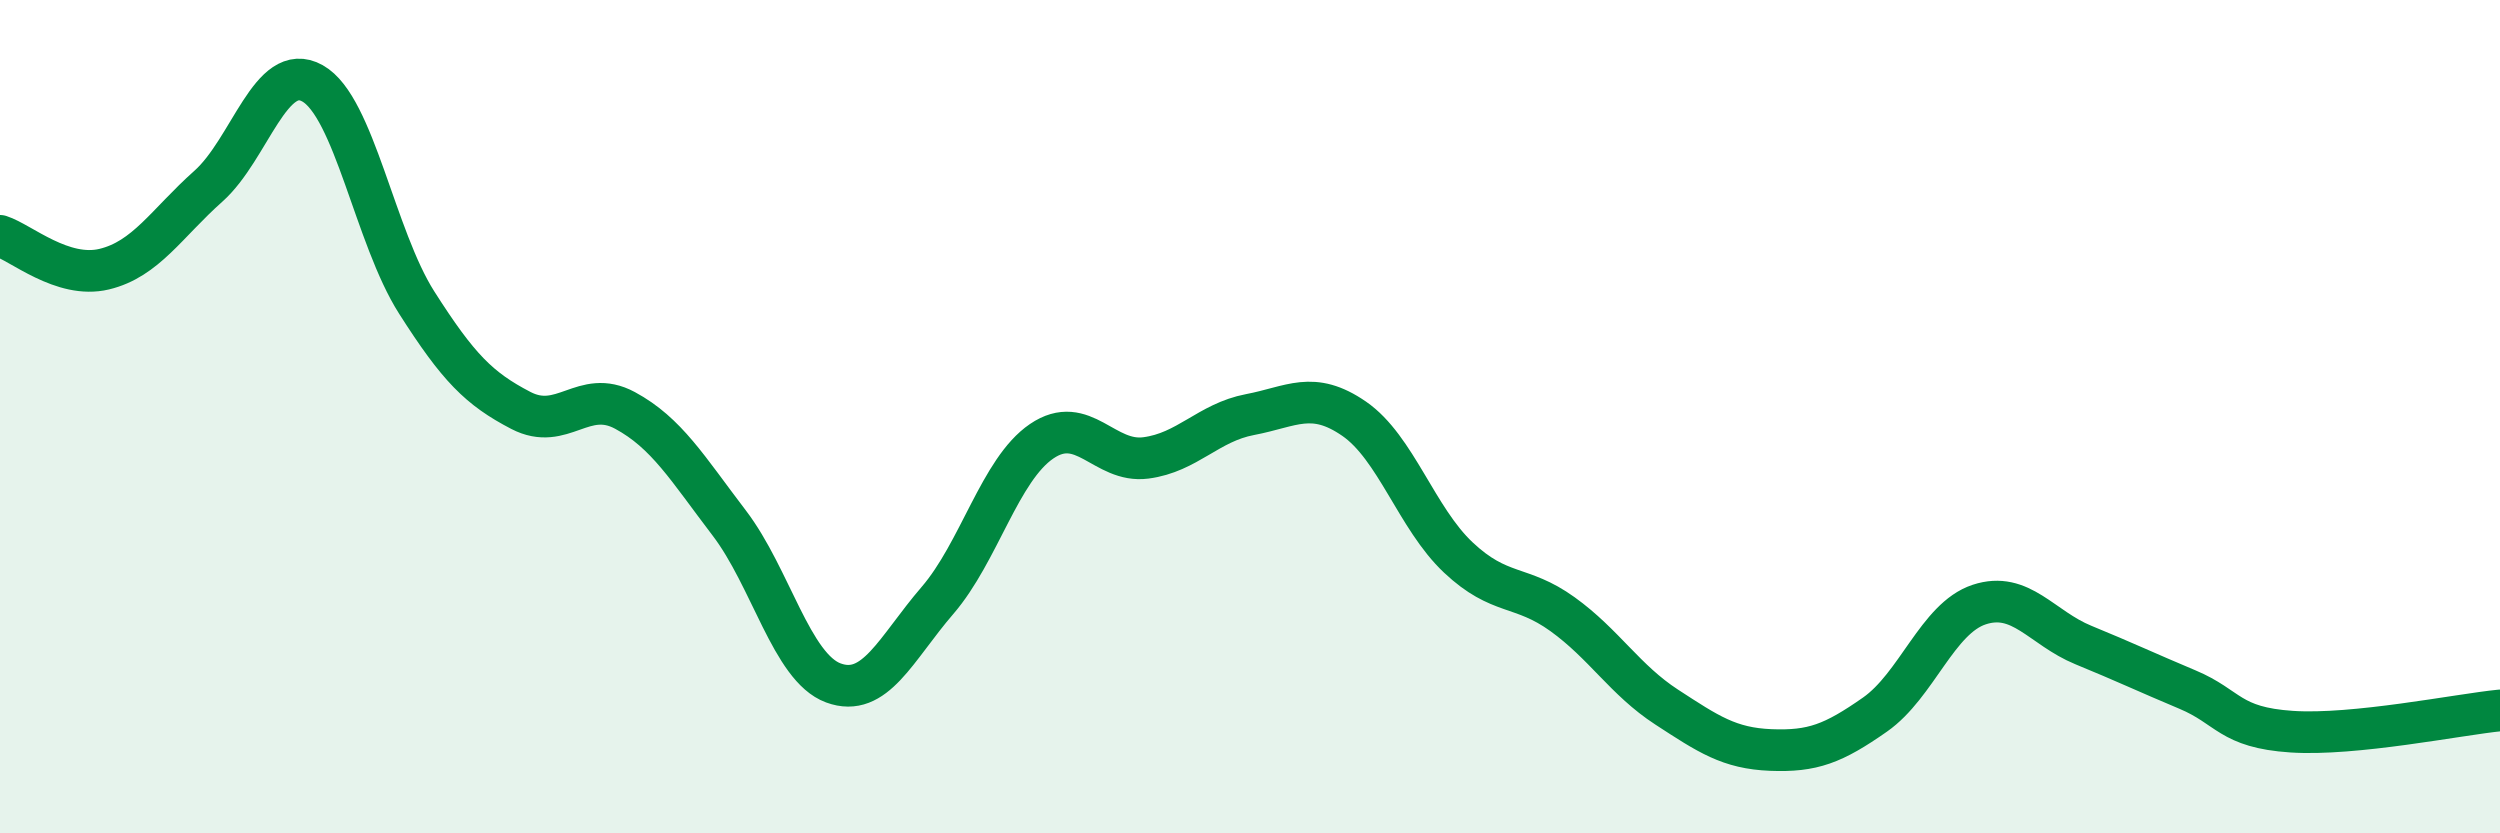
    <svg width="60" height="20" viewBox="0 0 60 20" xmlns="http://www.w3.org/2000/svg">
      <path
        d="M 0,5.66 C 0.5,5.82 1.5,6.7 2.5,6.46 C 3.5,6.22 4,5.36 5,4.47 C 6,3.58 6.5,1.44 7.5,2 C 8.5,2.56 9,5.69 10,7.26 C 11,8.83 11.5,9.33 12.5,9.85 C 13.5,10.37 14,9.31 15,9.85 C 16,10.39 16.5,11.24 17.5,12.55 C 18.5,13.86 19,16.02 20,16.39 C 21,16.76 21.5,15.57 22.5,14.41 C 23.5,13.25 24,11.27 25,10.59 C 26,9.91 26.5,11.12 27.5,10.99 C 28.5,10.86 29,10.14 30,9.95 C 31,9.76 31.5,9.36 32.5,10.05 C 33.5,10.74 34,12.44 35,13.38 C 36,14.32 36.5,14.02 37.5,14.74 C 38.5,15.46 39,16.32 40,16.97 C 41,17.62 41.5,17.96 42.5,18 C 43.5,18.04 44,17.85 45,17.15 C 46,16.45 46.5,14.84 47.5,14.51 C 48.5,14.18 49,15.07 50,15.48 C 51,15.89 51.5,16.13 52.5,16.55 C 53.5,16.97 53.5,17.46 55,17.56 C 56.5,17.66 59,17.15 60,17.05L60 20L0 20Z"
        fill="#008740"
        opacity="0.1"
        stroke-linecap="round"
        stroke-linejoin="round"
      />
      <path
        d="M 0,5.66 C 0.5,5.82 1.5,6.7 2.5,6.46 C 3.5,6.22 4,5.36 5,4.47 C 6,3.58 6.5,1.44 7.5,2 C 8.5,2.56 9,5.69 10,7.26 C 11,8.83 11.5,9.33 12.5,9.85 C 13.5,10.37 14,9.31 15,9.85 C 16,10.39 16.5,11.24 17.5,12.55 C 18.5,13.86 19,16.02 20,16.39 C 21,16.76 21.5,15.57 22.5,14.41 C 23.5,13.25 24,11.27 25,10.59 C 26,9.91 26.5,11.12 27.5,10.99 C 28.5,10.86 29,10.14 30,9.95 C 31,9.76 31.5,9.36 32.5,10.05 C 33.5,10.74 34,12.44 35,13.38 C 36,14.32 36.5,14.02 37.5,14.74 C 38.5,15.46 39,16.32 40,16.97 C 41,17.62 41.5,17.96 42.5,18 C 43.5,18.04 44,17.85 45,17.15 C 46,16.45 46.5,14.84 47.5,14.51 C 48.5,14.18 49,15.07 50,15.48 C 51,15.89 51.5,16.13 52.5,16.55 C 53.5,16.97 53.5,17.46 55,17.56 C 56.5,17.66 59,17.15 60,17.05"
        stroke="#008740"
        stroke-width="1"
        fill="none"
        stroke-linecap="round"
        stroke-linejoin="round"
      />
    </svg>
  